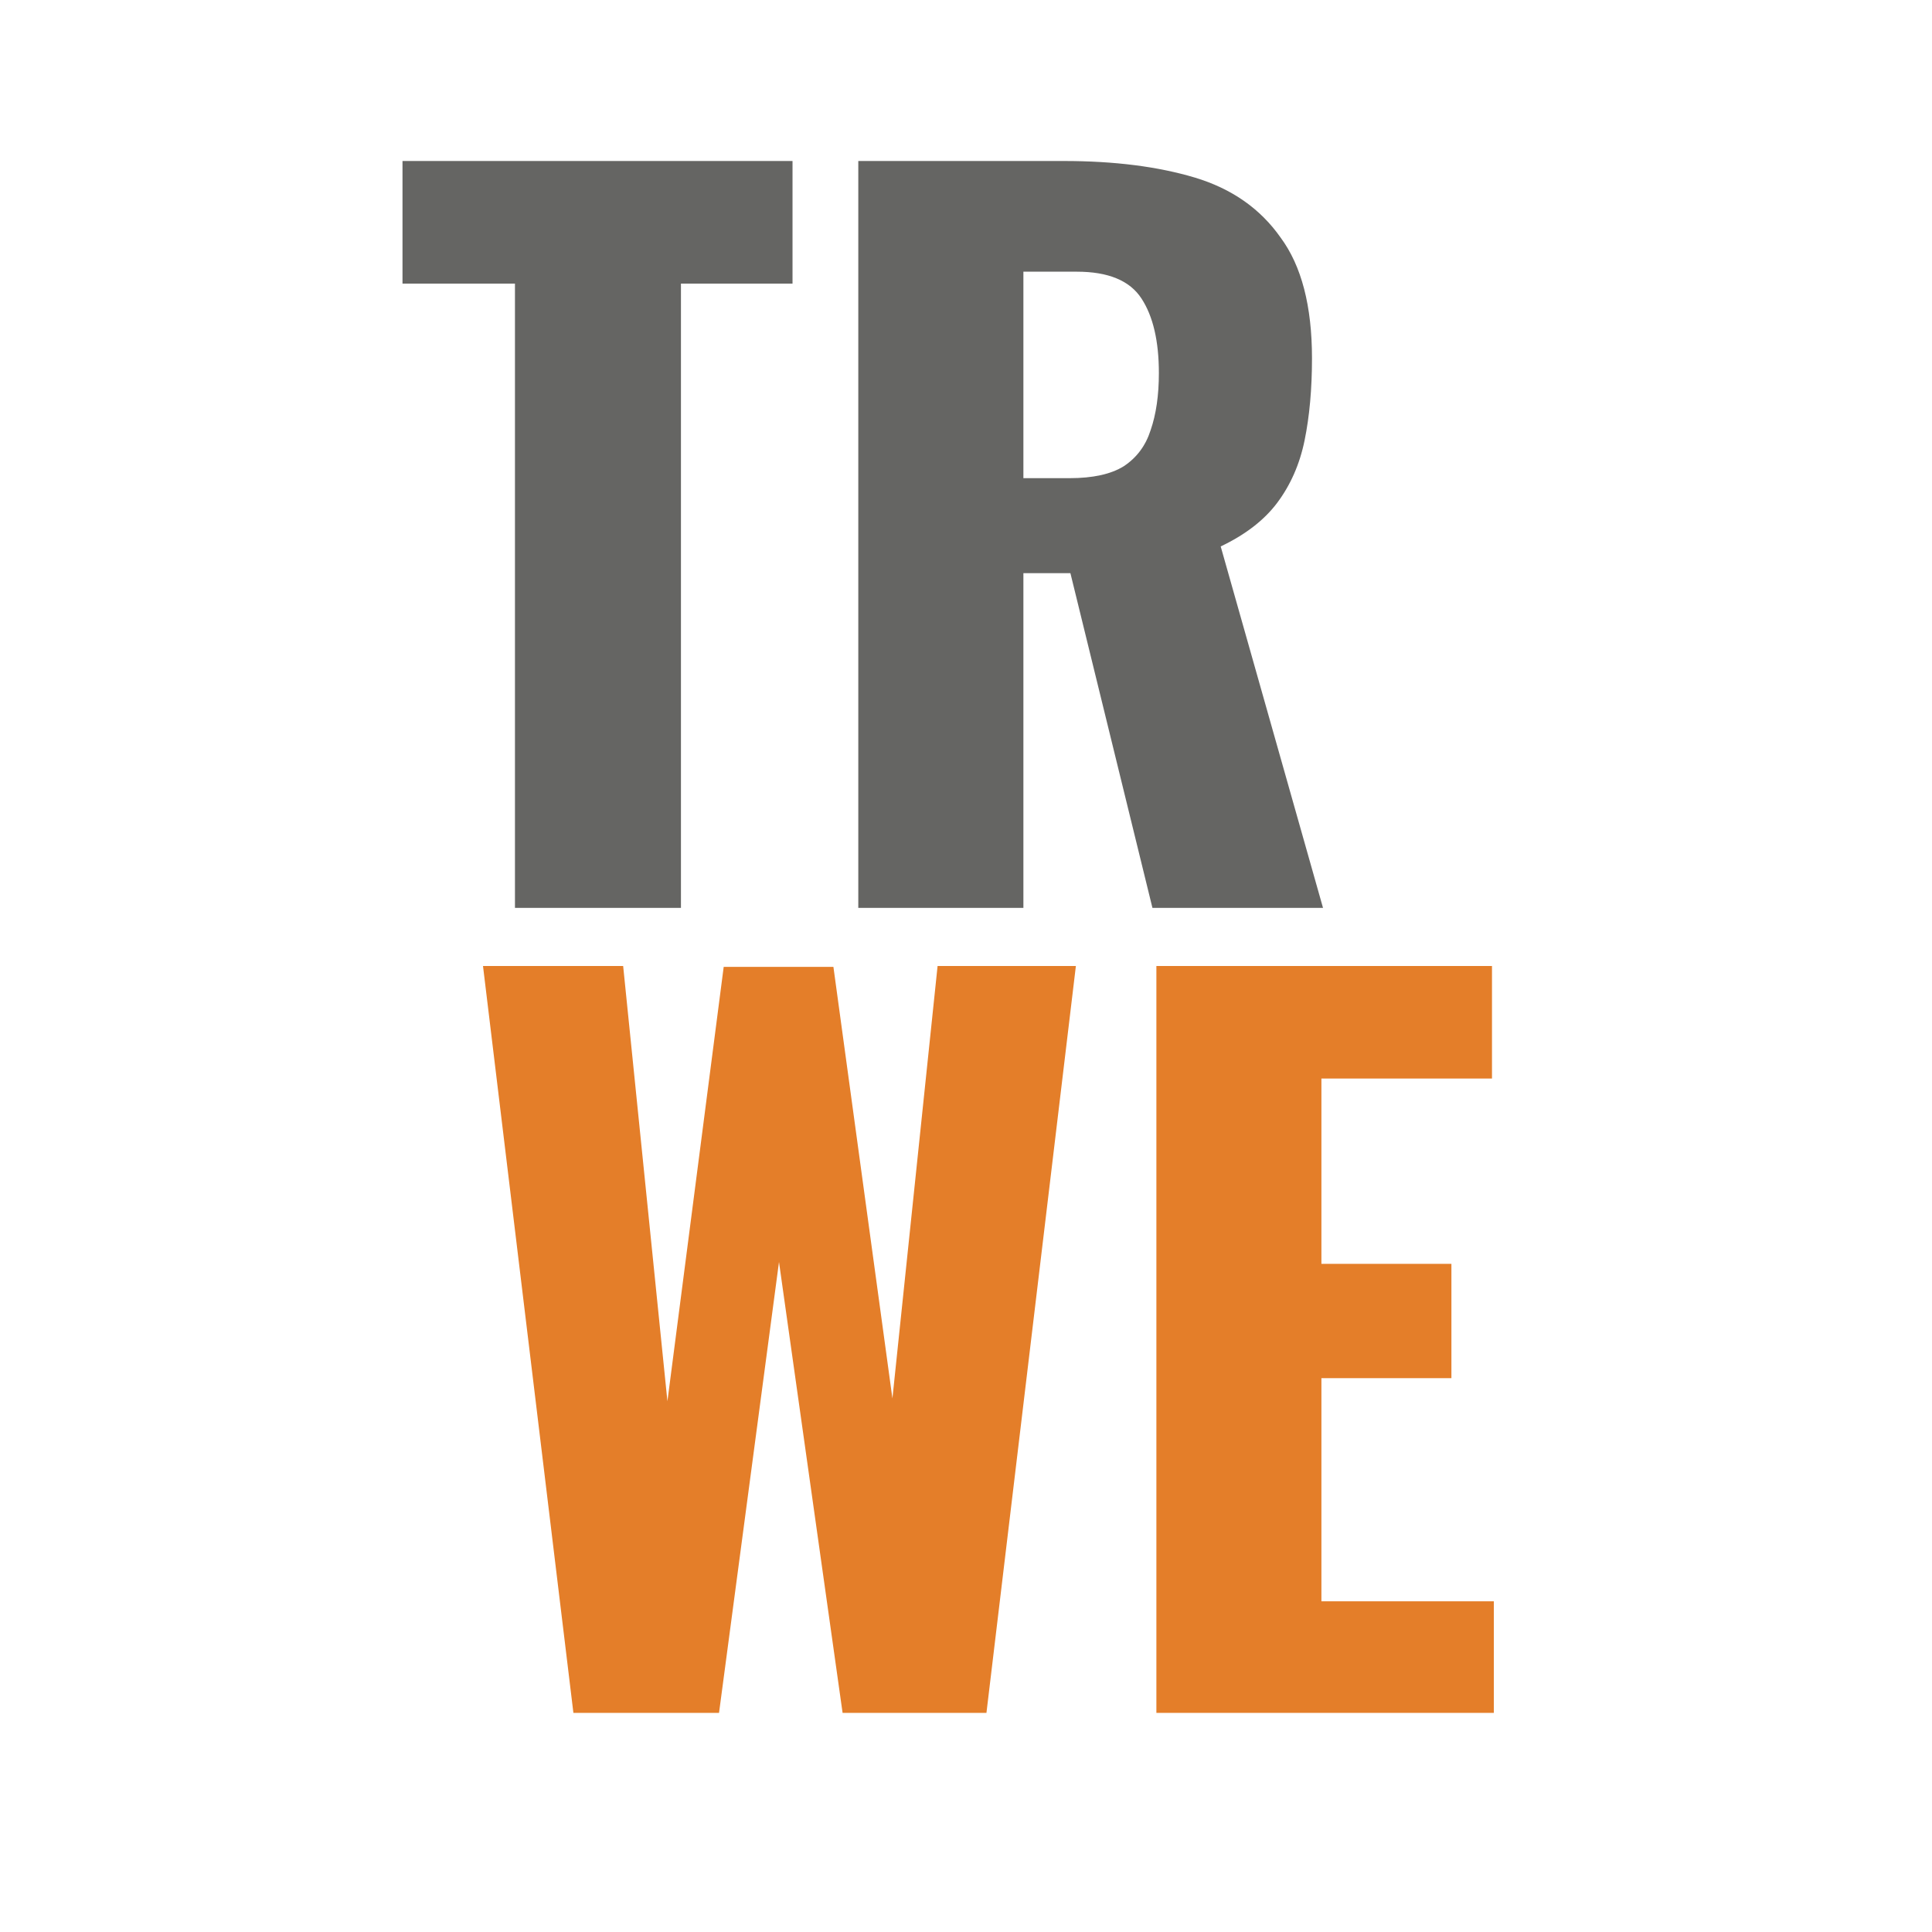 <svg width="24" height="24" viewBox="0 0 24 24" fill="none" xmlns="http://www.w3.org/2000/svg">
<path d="M7.123 21.278L6 12H7.741L8.291 17.407L8.99 12.011H10.353L11.086 17.372L11.647 12H13.365L12.254 21.278H10.467L9.677 15.677L8.932 21.278H7.123Z" fill="#E47E29"/>
<path d="M14.365 21.278V12H18.534V13.398H16.415V15.7H18.03V17.12H16.415V19.892H18.557V21.278H14.365Z" fill="#E47E29"/>
<path d="M6.397 11.278V3.523H5V2H9.845V3.523H8.459V11.278H6.397Z" fill="#656563"/>
<path d="M10.662 11.278V2H13.216C13.843 2 14.385 2.069 14.843 2.206C15.301 2.344 15.656 2.592 15.908 2.951C16.168 3.302 16.298 3.802 16.298 4.451C16.298 4.833 16.267 5.173 16.206 5.471C16.145 5.769 16.03 6.028 15.863 6.25C15.702 6.463 15.469 6.643 15.164 6.788L16.435 11.278H14.316L13.297 7.12H12.713V11.278H10.662ZM12.713 5.94H13.285C13.575 5.94 13.801 5.891 13.961 5.791C14.121 5.685 14.232 5.536 14.293 5.345C14.362 5.146 14.396 4.909 14.396 4.635C14.396 4.237 14.324 3.928 14.179 3.707C14.034 3.485 13.766 3.375 13.377 3.375H12.713V5.94Z" fill="#656563"/>
</svg>
